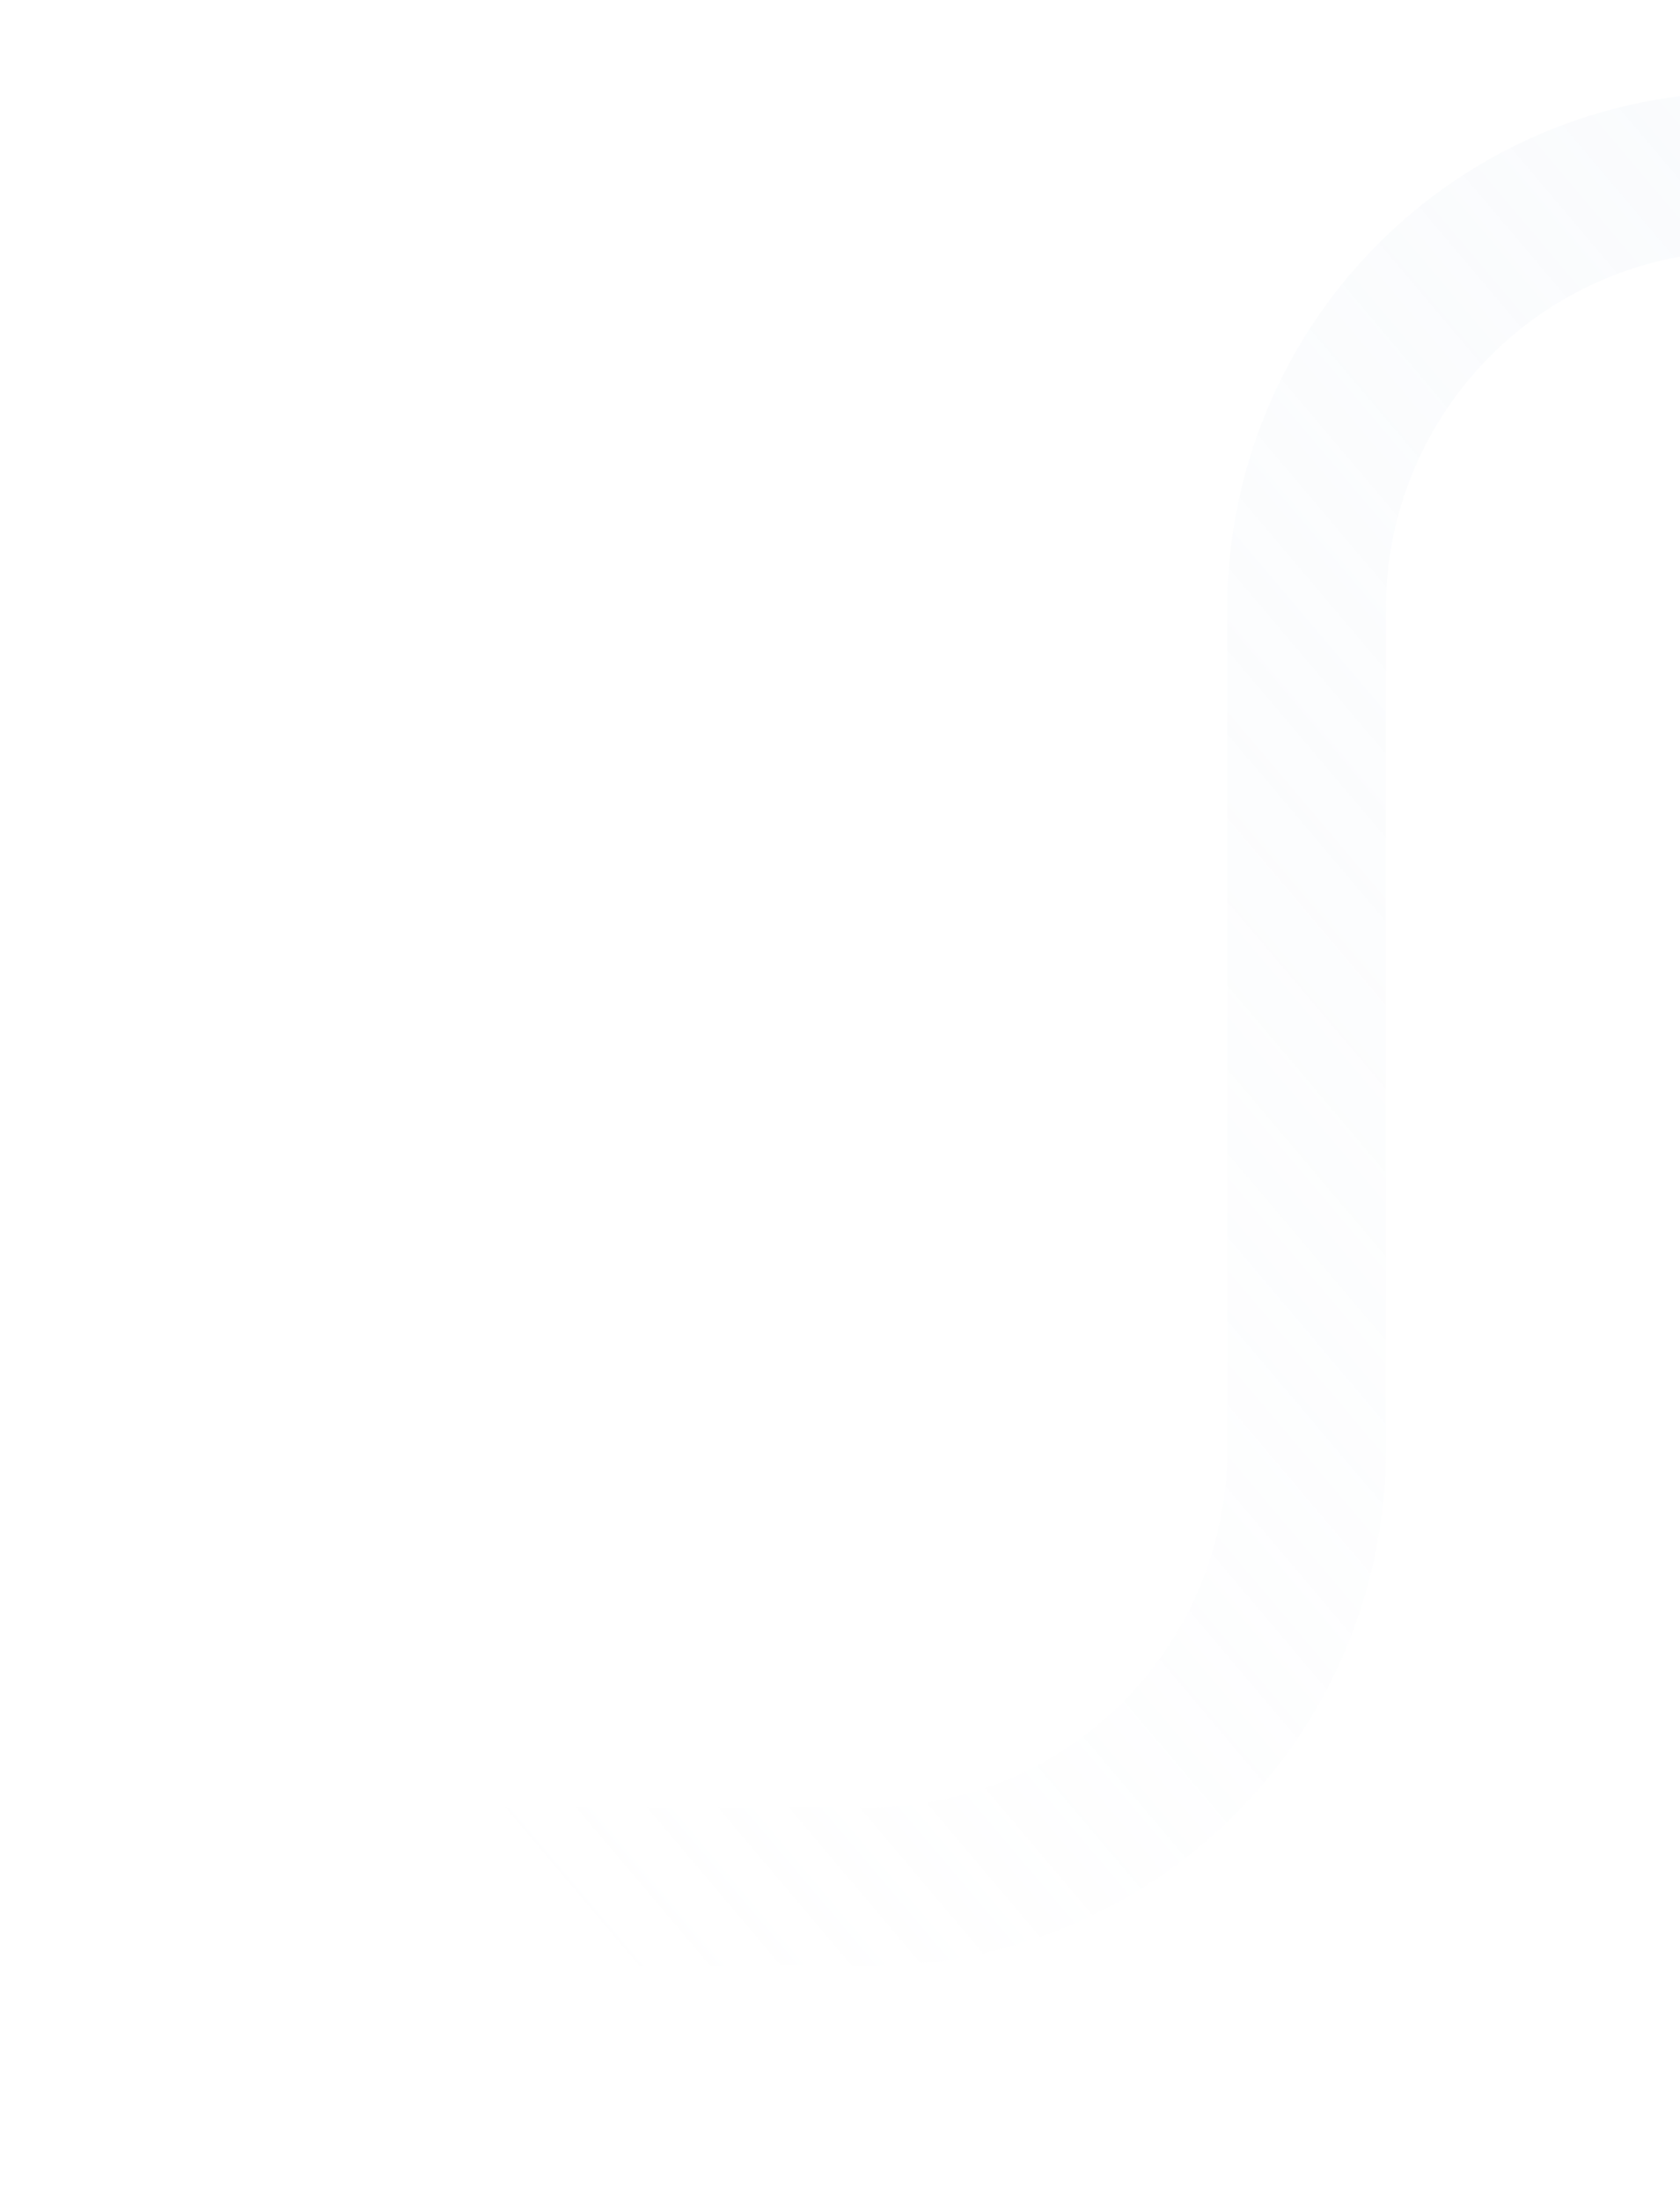 <svg xmlns="http://www.w3.org/2000/svg" xmlns:xlink="http://www.w3.org/1999/xlink" width="333" height="436" viewBox="0 0 333 436">
  <defs>
    <clipPath id="clip-path">
      <rect id="Rectangle_6894" data-name="Rectangle 6894" width="333" height="436" transform="translate(-20614 -20465)" fill="#fff" stroke="#707070" stroke-width="1"/>
    </clipPath>
    <linearGradient id="linear-gradient" x1="0.943" y1="0.279" x2="0.197" y2="0.868" gradientUnits="objectBoundingBox">
      <stop offset="0" stop-color="#d8e5f3" stop-opacity="0.502"/>
      <stop offset="1" stop-color="#e1e8f0" stop-opacity="0"/>
    </linearGradient>
  </defs>
  <g id="Mask_Group_17764" data-name="Mask Group 17764" transform="translate(20614 20465)" clip-path="url(#clip-path)">
    <path id="Path_27697" data-name="Path 27697" d="M15.725,579.189H240.461A102.36,102.36,0,0,0,342.705,476.945V310.131A70.874,70.874,0,0,1,413.5,239.337H523.117A102.36,102.36,0,0,0,625.361,137.092V15.725a15.725,15.725,0,1,0-31.451,0V137.092a70.874,70.874,0,0,1-70.794,70.794H413.5A102.36,102.36,0,0,0,311.254,310.131V476.945a70.874,70.874,0,0,1-70.794,70.794H15.725a15.725,15.725,0,0,0,0,31.451Z" transform="translate(-20682 -20654.605)" opacity="0.42" fill="url(#linear-gradient)"/>
  </g>
</svg>
